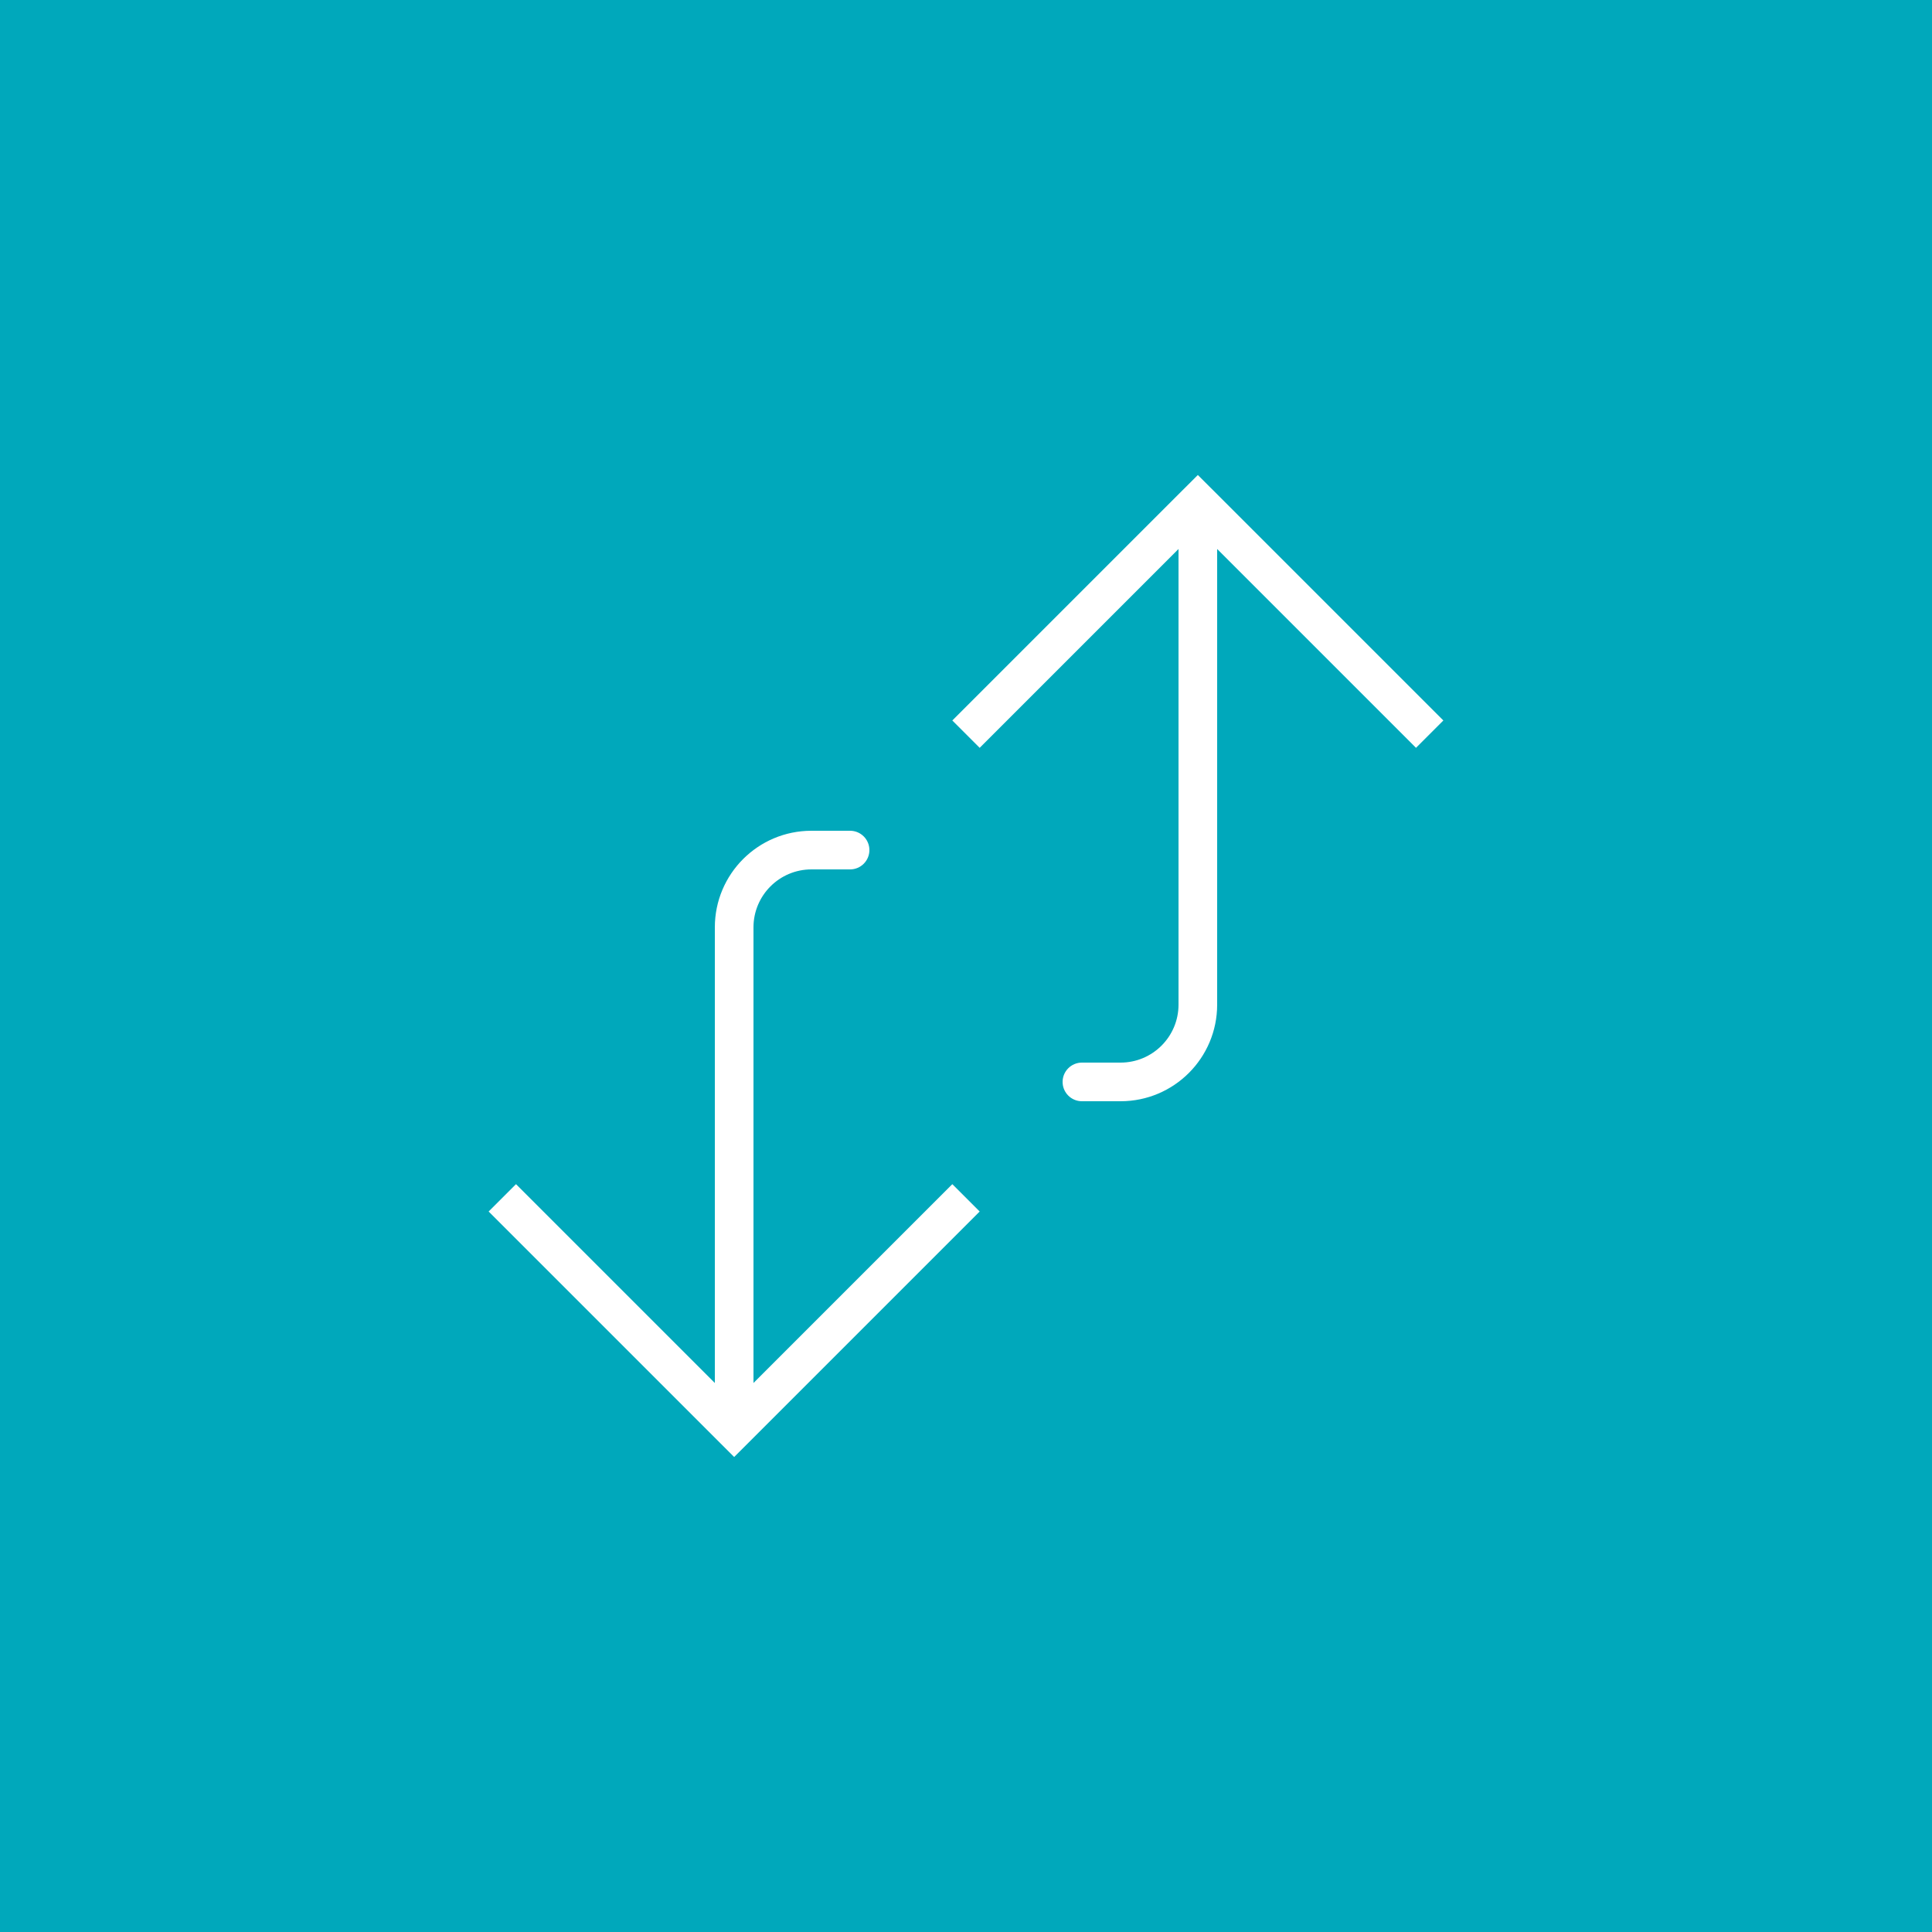 <?xml version="1.0" encoding="UTF-8"?> <svg xmlns="http://www.w3.org/2000/svg" width="50" height="50" viewBox="0 0 50 50" fill="none"><rect width="50" height="50" fill="#00A8BB"></rect><path d="M19 37L18.646 37.354L19 37.707L19.354 37.354L19 37ZM19 24L18.5 24L19 24ZM22 22.5C22.276 22.5 22.5 22.276 22.5 22C22.5 21.724 22.276 21.5 22 21.5L22 22L22 22.5ZM13 31L12.646 31.354L18.646 37.354L19 37L19.354 36.646L13.354 30.646L13 31ZM19 37L19.354 37.354L25.354 31.354L25 31L24.646 30.646L18.646 36.646L19 37ZM19 37L19.5 37L19.5 24L19 24L18.5 24L18.5 37L19 37ZM21 22L21 22.5L22 22.5L22 22L22 21.5L21 21.5L21 22ZM19 24L19.5 24C19.5 23.172 20.172 22.5 21 22.5L21 22L21 21.5C19.619 21.5 18.5 22.619 18.5 24L19 24Z" fill="white"></path><path d="M31 13L30.646 12.646L31 12.293L31.354 12.646L31 13ZM31 26L30.5 26L31 26ZM28 28.5C27.724 28.5 27.5 28.276 27.5 28C27.5 27.724 27.724 27.5 28 27.5L28 28L28 28.5ZM25 19L24.646 18.646L30.646 12.646L31 13L31.354 13.354L25.354 19.354L25 19ZM31 13L31.354 12.646L37.354 18.646L37 19L36.646 19.354L30.646 13.354L31 13ZM31 13L31.5 13L31.5 26L31 26L30.5 26L30.5 13L31 13ZM29 28L29 28.5L28 28.5L28 28L28 27.5L29 27.5L29 28ZM31 26L31.5 26C31.5 27.381 30.381 28.5 29 28.5L29 28L29 27.5C29.828 27.5 30.5 26.828 30.5 26L31 26Z" fill="white"></path></svg> 